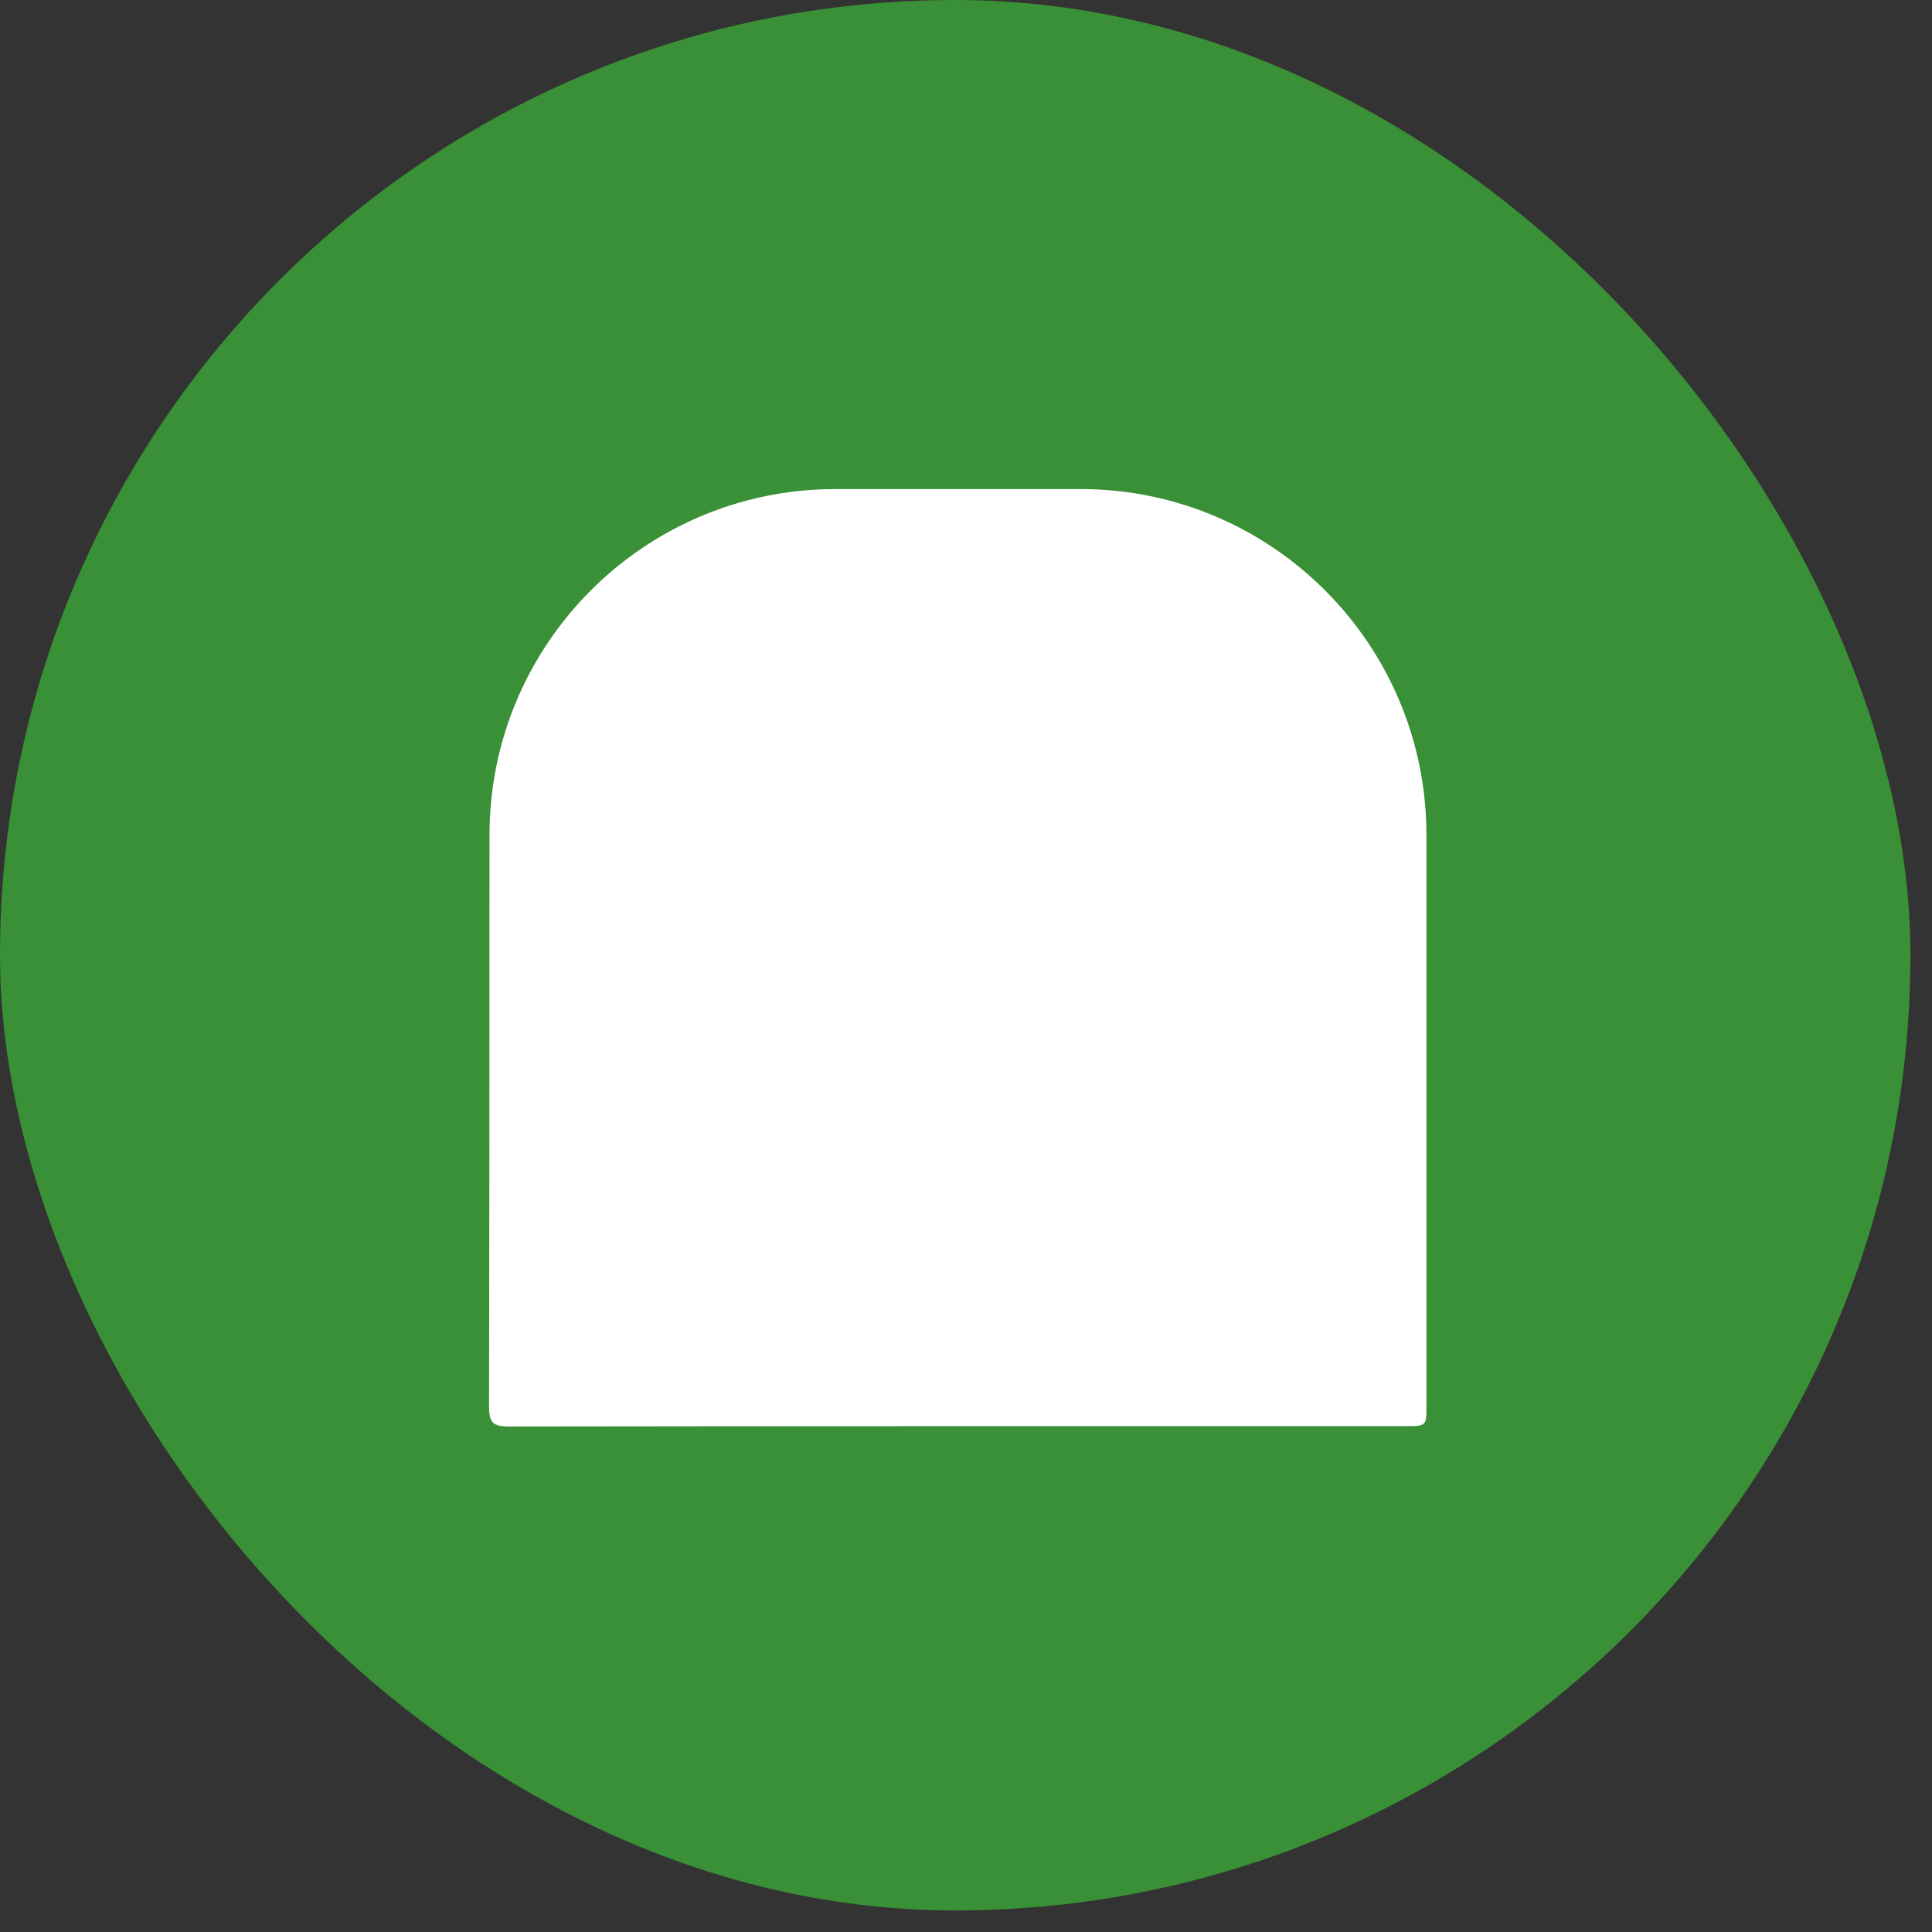 <svg width="86" height="86" viewBox="0 0 86 86" fill="none" xmlns="http://www.w3.org/2000/svg">
<rect x="0" y="0" width="86" height="86" fill="#333333" stroke="none"/>
<rect width="85.04" height="85.04" rx="42.52" fill="#399036"/>
<path d="M48.097 21.77C56.602 21.77 63.496 28.668 63.496 37.176C63.496 45.638 63.496 54.1 63.496 62.562C63.496 63.481 63.496 63.482 62.552 63.482C49.256 63.482 35.96 63.477 22.664 63.497C21.986 63.498 21.769 63.36 21.77 62.632C21.785 54.145 21.789 45.658 21.789 37.172C21.79 28.665 28.685 21.77 37.188 21.77H48.097Z" fill="white"/>
</svg>
